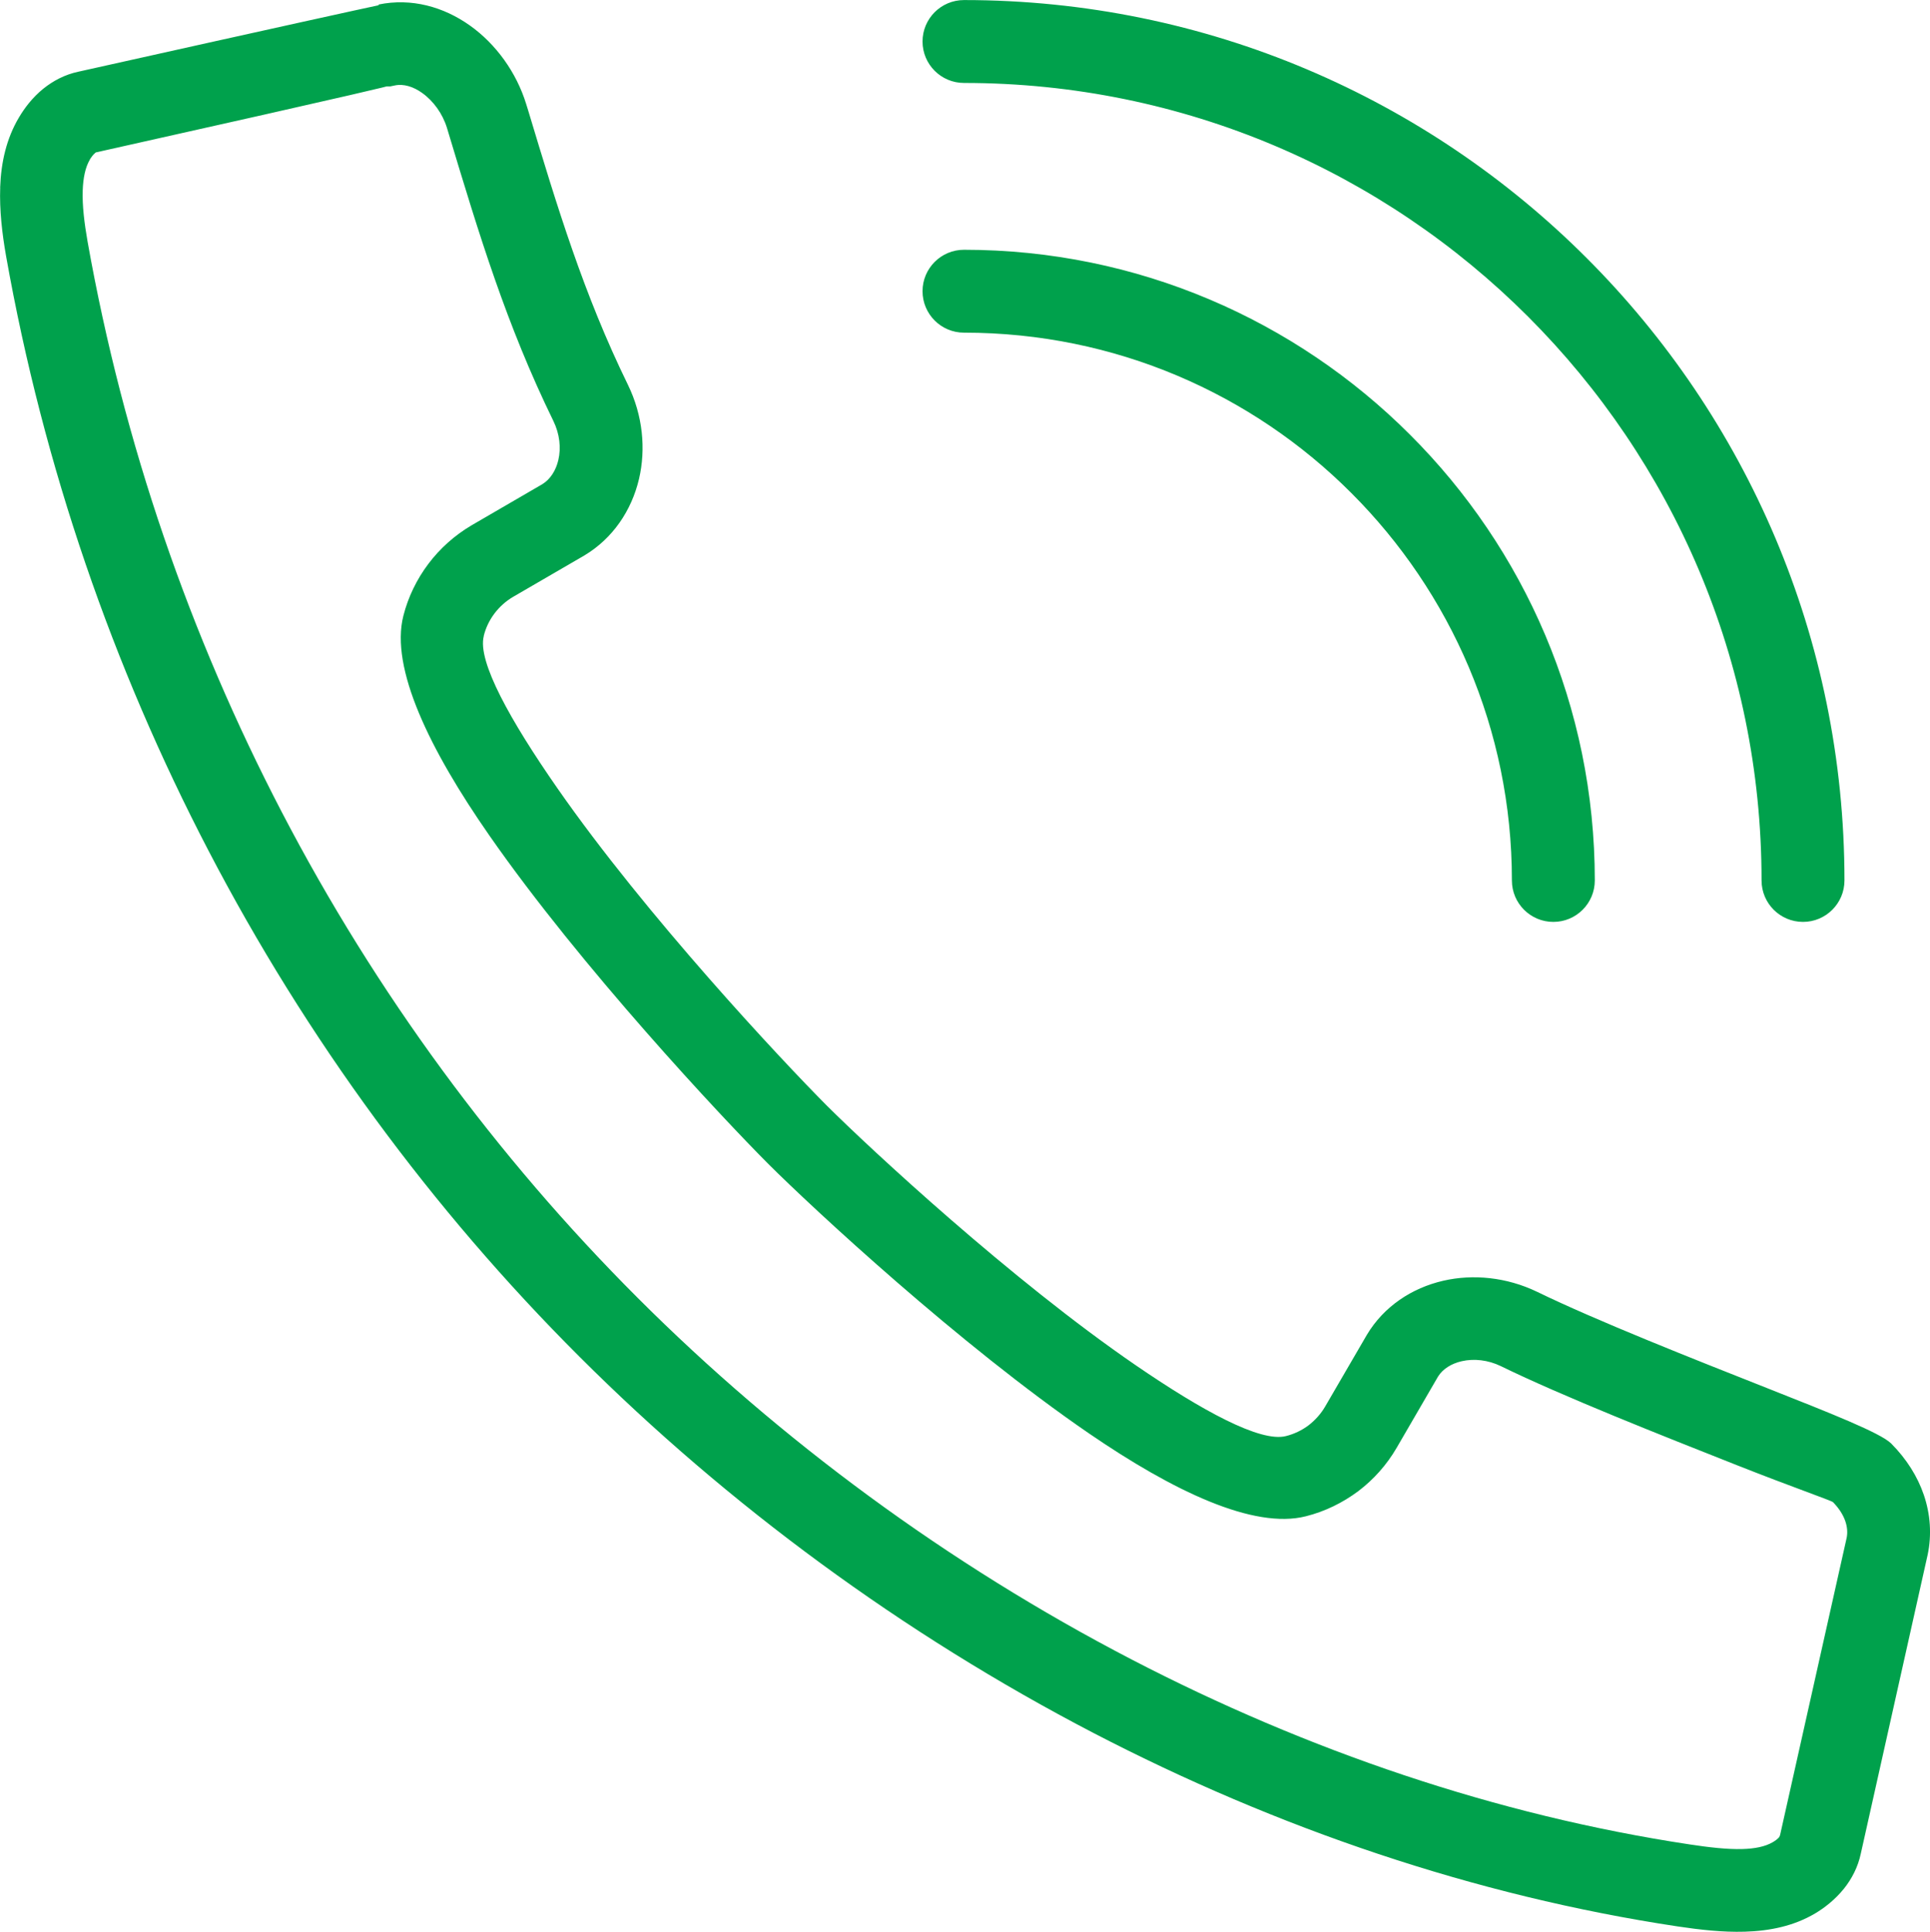 <?xml version="1.0" encoding="UTF-8"?>
<!DOCTYPE svg PUBLIC "-//W3C//DTD SVG 1.1//EN" "http://www.w3.org/Graphics/SVG/1.1/DTD/svg11.dtd">
<!-- Creator: CorelDRAW 2021 (64 Bit) -->
<svg xmlns="http://www.w3.org/2000/svg" xml:space="preserve" width="8.214mm" height="8.223mm" version="1.1" style="shape-rendering:geometricPrecision; text-rendering:geometricPrecision; image-rendering:optimizeQuality; fill-rule:evenodd; clip-rule:evenodd"
viewBox="0 0 820.36 821.19"
 xmlns:xlink="http://www.w3.org/1999/xlink"
 xmlns:xodm="http://www.corel.com/coreldraw/odm/2003">
 <defs>
  <style type="text/css">
   <![CDATA[
    .fil0 {fill:#00A14C;fill-rule:nonzero}
   ]]>
  </style>
 </defs>
 <g id="Camada_x0020_1">
  <path class="fil0" d="M38.19 67.84c-1.96,3.3 -2.84,7.84 -3.03,13.04 -0.23,6.43 0.69,13.98 2.08,21.88 15.29,85.97 43.57,167.6 82.56,242.49 39.93,76.72 91.16,146.38 151.17,206.39 60.58,60.6 132.1,113.35 210.06,153.83 74.55,38.69 154.92,66.18 237.18,78.61 8.11,1.23 15.93,2.15 22.42,1.96 5.13,-0.14 9.63,-0.98 12.93,-2.93 1.01,-0.6 2.1,-1.37 2.7,-2.13l0.35 -0.77 28.33 -126.48c0.45,-2.25 0.24,-4.65 -0.56,-7.02 -0.94,-2.77 -2.73,-5.55 -5.23,-8.12 -0.84,-0.75 -17.43,-6.46 -40.64,-15.64 -32.49,-12.84 -74.37,-29.41 -100.52,-42.18 -5.54,-2.69 -11.52,-3.3 -16.7,-2.11 -4.31,0.99 -7.98,3.24 -10.02,6.48l-17.61 30.32c-4.21,7.25 -9.83,13.54 -16.36,18.47 -6.66,4.96 -14.21,8.64 -22.24,10.65 -22.22,5.63 -56.4,-10.71 -92.14,-35.2 -54.94,-37.65 -117.24,-95.54 -136.33,-114.57 -19.82,-19.89 -79.72,-83.78 -118.62,-139.71 -25.3,-36.37 -42.22,-71.04 -36.51,-93.37 2.04,-8 5.69,-15.49 10.58,-22 4.94,-6.58 11.23,-12.21 18.39,-16.43l30.14 -17.52c3.4,-2.12 5.72,-5.85 6.75,-10.22 1.21,-5.15 0.59,-11.09 -2.1,-16.61 -20.02,-41.01 -31.55,-79.18 -44.52,-122.22l-0.72 -2.4c-1.87,-6.07 -5.76,-11.46 -10.6,-14.89 -3.64,-2.6 -7.74,-3.92 -11.49,-3.16l-1.98 0.41 -1.53 0c-0.05,0 -0.54,0.57 -123.64,28.07l-0.23 0.17c-0.92,0.76 -1.73,1.89 -2.35,2.89zm371.56 -32.61c-9.73,0 -17.62,-7.89 -17.62,-17.62 0,-9.73 7.89,-17.62 17.62,-17.62 103.34,0 196.91,41.9 264.63,109.63 67.72,67.72 109.62,161.3 109.62,264.65 0,9.73 -7.89,17.62 -17.62,17.62 -9.73,0 -17.62,-7.89 -17.62,-17.62 0,-93.63 -37.96,-178.41 -99.29,-239.74 -61.34,-61.35 -146.1,-99.3 -239.72,-99.3zm0 106.16c-9.73,0 -17.62,-7.89 -17.62,-17.62 0,-9.73 7.89,-17.62 17.62,-17.62 73.95,0 141,30.03 189.55,78.58 48.55,48.47 78.58,115.51 78.58,189.54 0,9.73 -7.89,17.62 -17.62,17.62 -9.73,0 -17.62,-7.89 -17.62,-17.62 0,-64.31 -26.08,-122.53 -68.21,-164.67 -42.09,-42.17 -100.32,-68.21 -164.68,-68.21zm-409.68 -61.75c0.38,-10.72 2.69,-20.84 8,-29.76 2.33,-3.94 5.71,-8.48 10.38,-12.24 4.1,-3.28 9.06,-5.97 14.89,-7.2 91.98,-20.51 119.46,-26.51 127.63,-28.25l-0.06 -0.3c13.96,-2.88 27.65,0.96 38.87,8.95 10.98,7.81 19.72,19.86 23.87,33.33l0.79 2.54c12.48,41.43 23.58,78.18 42.47,116.85 6.34,13.01 7.69,27.29 4.71,40.02 -3.16,13.42 -11.14,25.28 -23.2,32.51l-30.28 17.59c-3.12,1.82 -5.85,4.28 -7.99,7.13 -2.1,2.8 -3.68,6.03 -4.52,9.48l0 0.14c-2.74,10.73 11.26,35.82 31.28,64.61 37.63,54.09 95.41,115.75 114.51,134.93 18.48,18.42 78.51,74.19 131.35,110.41 28.24,19.36 52.98,32.86 63.8,30.11 3.53,-0.88 6.8,-2.46 9.61,-4.56 2.85,-2.2 5.3,-4.93 7.1,-8.03l17.76 -30.53c7.16,-11.94 18.99,-19.83 32.44,-22.93 12.63,-2.9 26.89,-1.55 39.9,4.72 24.93,12.14 66.14,28.44 98.11,41.08 26.89,10.64 47.76,18.89 52.33,23.36l0.14 0.14c6.43,6.49 11.11,13.92 13.77,21.73 2.8,8.23 3.42,16.91 1.64,25.46l-28.38 126.89c-1.23,5.91 -3.9,10.92 -7.17,15.03 -3.9,4.84 -8.45,8.29 -12.32,10.59 -8.94,5.28 -19.07,7.43 -29.87,7.74 -9.42,0.28 -18.97,-0.81 -28.54,-2.24 -86.29,-13.01 -170.37,-41.77 -248.19,-82.18 -81.17,-42.2 -155.64,-97.11 -218.73,-160.16 -62.58,-62.51 -115.95,-135.09 -157.58,-215.06 -40.6,-77.97 -70.06,-163.02 -86,-252.67 -1.72,-9.79 -2.84,-19.61 -2.5,-29.17z"/>
 </g>
</svg>
